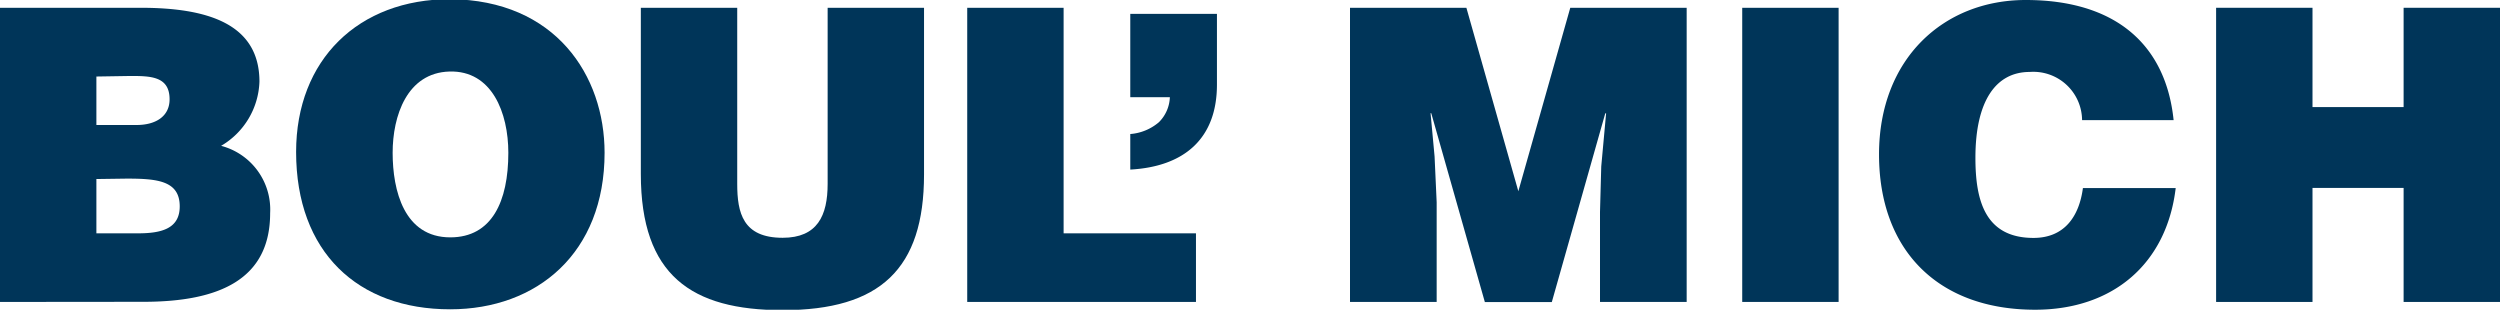 <svg id="レイヤー_1" data-name="レイヤー 1" xmlns="http://www.w3.org/2000/svg" viewBox="0 0 180 22.3"><defs><style>.cls-1{fill:#003559;}</style></defs><title>logo-text</title><path class="cls-1" d="M0,21.74V.56H10.12c4.77,0,8.56,1.12,8.56,5.32a5.57,5.57,0,0,1-2.76,4.62,4.74,4.74,0,0,1,3.53,4.85c0,4.74-3.62,6.38-9.12,6.38Zm6.94-8.85V16.8h3c1.71,0,3-.35,3-1.94,0-1.85-1.62-2-3.82-2Zm0-7.38V9H9.83c1.38,0,2.38-.62,2.38-1.85,0-1.65-1.35-1.68-2.82-1.68Z"/><path class="cls-1" d="M43.53,11c0,7.21-4.85,11.27-11.12,11.27-6.65,0-11.09-4.12-11.09-11.33,0-6.65,4.5-11,11.09-11C40,0,43.53,5.44,43.53,11ZM28.27,11c0,2.71.82,6.09,4.15,6.09,3,0,4.18-2.59,4.18-6.09,0-2.88-1.18-5.94-4.24-5.85S28.27,8.35,28.27,11Z"/><path class="cls-1" d="M46.14.56h6.94V13.24c0,2.09.41,3.88,3.27,3.88,2.5,0,3.24-1.59,3.24-3.88V.56h6.94v12c0,6.8-3.15,9.77-10.18,9.77-6.56,0-10.21-2.5-10.21-9.8Z"/><path class="cls-1" d="M69.64,21.74V.56h6.94V16.8h9.53v4.94Z"/><path class="cls-1" d="M81.38,9.65a3.6,3.6,0,0,0,2.06-.85A2.67,2.67,0,0,0,84.23,7H81.38V1h6.24V6.09c0,3.94-2.41,5.91-6.24,6.12Z"/><path class="cls-1" d="M97.2,21.74V.56h8.38l3.74,13.21L113.06.56h8.38V21.74H115.2V15.27l.09-3.29.35-3.82h-.06l-3.85,13.59h-4.82L103.05,8.15H103l.29,3.12.15,3.29v7.18Z"/><path class="cls-1" d="M125.44,21.74V.56h6.94V21.74Z"/><path class="cls-1" d="M149.91,8.65a3.51,3.51,0,0,0-3.77-3.47c-2.44,0-3.91,2.09-3.91,6.18,0,3,.65,5.77,4.18,5.77,2.24,0,3.29-1.56,3.56-3.59h6.68C156,19,152.12,22.3,146.53,22.3c-7,0-11.24-4.29-11.24-11.18S139.94,0,145.85,0c6.47,0,10.09,3.21,10.65,8.65Z"/><path class="cls-1" d="M159.56,21.74V.56h6.94V7.71h6.56V.56H180V21.74h-6.94V13.53H166.5v8.21Z"/></svg>